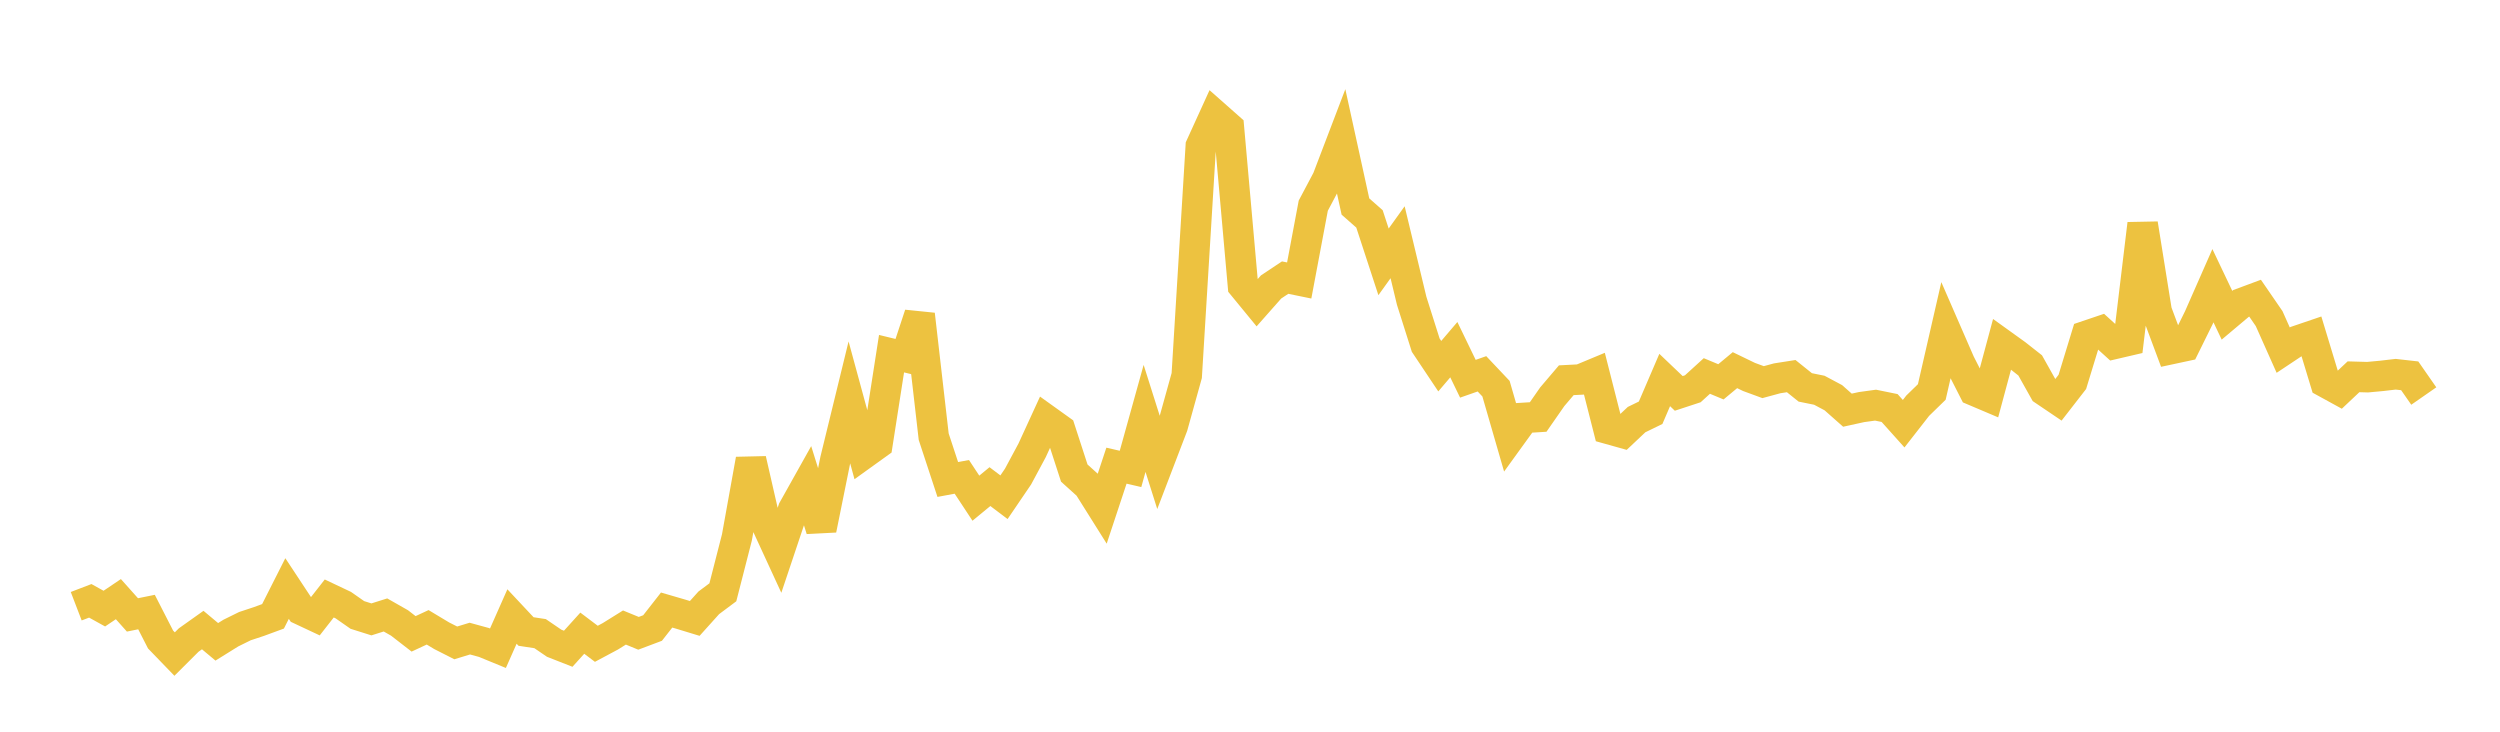 <svg width="164" height="48" xmlns="http://www.w3.org/2000/svg" xmlns:xlink="http://www.w3.org/1999/xlink"><path fill="none" stroke="rgb(237,194,64)" stroke-width="2" d="M5,39.768L5.922,39.414L6.844,39.925L7.766,39.304L8.689,40.338L9.611,40.151L10.533,41.952L11.455,42.906L12.377,41.987L13.299,41.332L14.222,42.104L15.144,41.53L16.066,41.075L16.988,40.77L17.91,40.431L18.832,38.608L19.754,40.005L20.677,40.438L21.599,39.26L22.521,39.697L23.443,40.341L24.365,40.632L25.287,40.341L26.21,40.866L27.132,41.581L28.054,41.152L28.976,41.706L29.898,42.174L30.82,41.892L31.743,42.145L32.665,42.524L33.587,40.443L34.509,41.427L35.431,41.567L36.353,42.196L37.275,42.558L38.198,41.537L39.12,42.233L40.042,41.74L40.964,41.166L41.886,41.545L42.808,41.198L43.731,40.019L44.653,40.288L45.575,40.569L46.497,39.544L47.419,38.855L48.341,35.257L49.263,30.142L50.186,34.178L51.108,36.179L52.03,33.429L52.952,31.782L53.874,34.737L54.796,30.175L55.719,26.397L56.641,29.783L57.563,29.12L58.485,23.201L59.407,23.425L60.329,20.629L61.251,28.649L62.174,31.454L63.096,31.282L64.018,32.681L64.94,31.922L65.862,32.618L66.784,31.262L67.707,29.543L68.629,27.535L69.551,28.196L70.473,31.034L71.395,31.867L72.317,33.335L73.24,30.547L74.162,30.761L75.084,27.447L76.006,30.361L76.928,27.953L77.85,24.637L78.772,9.584L79.695,7.559L80.617,8.374L81.539,18.744L82.461,19.867L83.383,18.824L84.305,18.211L85.228,18.4L86.15,13.493L87.072,11.753L87.994,9.337L88.916,13.547L89.838,14.359L90.76,17.178L91.683,15.891L92.605,19.73L93.527,22.641L94.449,24.021L95.371,22.939L96.293,24.846L97.216,24.522L98.138,25.498L99.06,28.687L99.982,27.412L100.904,27.355L101.826,26.029L102.749,24.944L103.671,24.896L104.593,24.512L105.515,28.138L106.437,28.396L107.359,27.526L108.281,27.077L109.204,24.928L110.126,25.807L111.048,25.504L111.97,24.664L112.892,25.048L113.814,24.282L114.737,24.729L115.659,25.068L116.581,24.818L117.503,24.673L118.425,25.413L119.347,25.6L120.269,26.091L121.192,26.908L122.114,26.705L123.036,26.578L123.958,26.766L124.88,27.795L125.802,26.613L126.725,25.714L127.647,21.692L128.569,23.809L129.491,25.619L130.413,26.01L131.335,22.581L132.257,23.244L133.18,23.971L134.102,25.616L135.024,26.239L135.946,25.051L136.868,22.033L137.79,21.721L138.713,22.559L139.635,22.344L140.557,14.684L141.479,20.432L142.401,22.904L143.323,22.706L144.246,20.836L145.168,18.741L146.09,20.68L147.012,19.904L147.934,19.561L148.856,20.902L149.778,22.969L150.701,22.355L151.623,22.041L152.545,25.081L153.467,25.586L154.389,24.717L155.311,24.743L156.234,24.658L157.156,24.55L158.078,24.654L159,25.98"></path></svg>